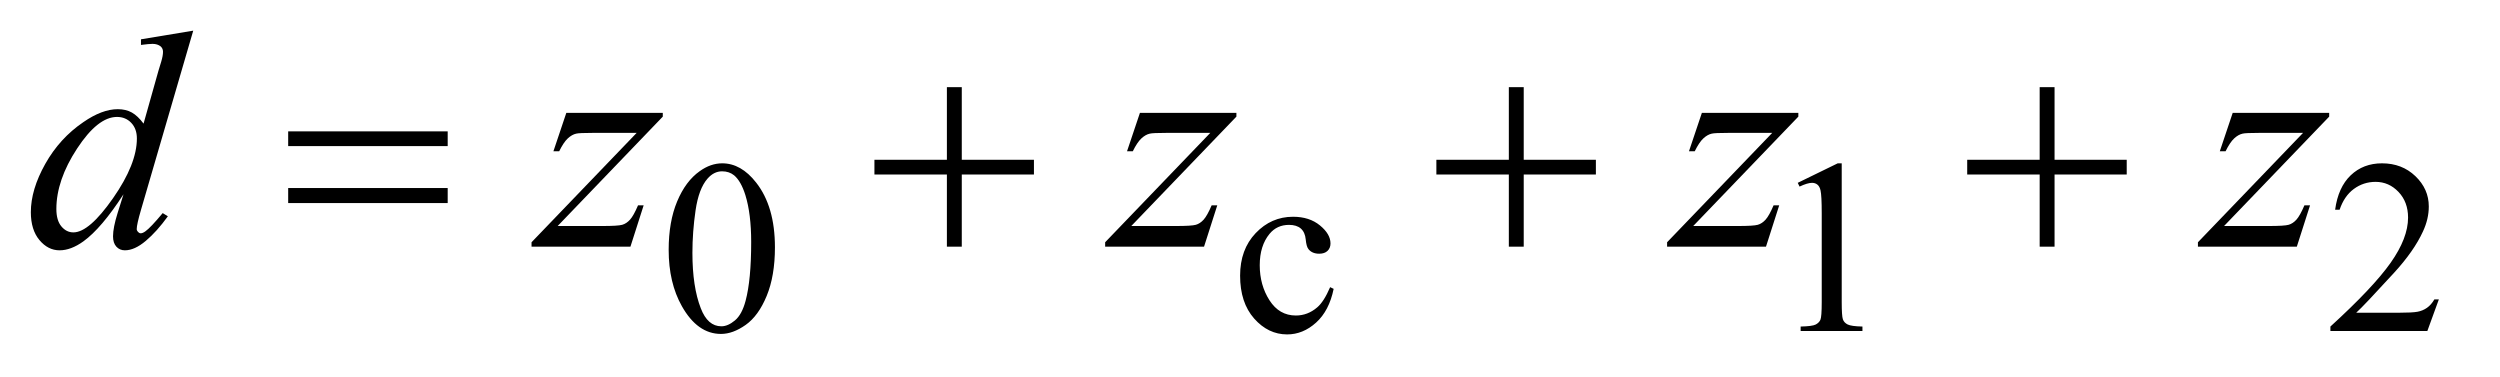 <?xml version="1.0" encoding="UTF-8"?>
<!DOCTYPE svg PUBLIC '-//W3C//DTD SVG 1.0//EN'
          'http://www.w3.org/TR/2001/REC-SVG-20010904/DTD/svg10.dtd'>
<svg stroke-dasharray="none" shape-rendering="auto" xmlns="http://www.w3.org/2000/svg" font-family="'Dialog'" text-rendering="auto" width="126" fill-opacity="1" color-interpolation="auto" color-rendering="auto" preserveAspectRatio="xMidYMid meet" font-size="12px" viewBox="0 0 126 19" fill="black" xmlns:xlink="http://www.w3.org/1999/xlink" stroke="black" image-rendering="auto" stroke-miterlimit="10" stroke-linecap="square" stroke-linejoin="miter" font-style="normal" stroke-width="1" height="19" stroke-dashoffset="0" font-weight="normal" stroke-opacity="1"
><!--Generated by the Batik Graphics2D SVG Generator--><defs id="genericDefs"
  /><g
  ><defs id="defs1"
    ><clipPath clipPathUnits="userSpaceOnUse" id="clipPath1"
      ><path d="M1.037 2.062 L80.795 2.062 L80.795 13.88 L1.037 13.88 L1.037 2.062 Z"
      /></clipPath
      ><clipPath clipPathUnits="userSpaceOnUse" id="clipPath2"
      ><path d="M33.145 65.864 L33.145 443.449 L2581.324 443.449 L2581.324 65.864 Z"
      /></clipPath
    ></defs
    ><g transform="scale(1.576,1.576) translate(-1.037,-2.062) matrix(0.031,0,0,0.031,0,0)"
    ><path d="M723.25 324.25 Q723.25 295.25 732 274.312 Q740.75 253.375 755.25 243.125 Q766.5 235 778.5 235 Q798 235 813.5 254.875 Q832.875 279.5 832.875 321.625 Q832.875 351.125 824.375 371.75 Q815.875 392.375 802.688 401.688 Q789.5 411 777.25 411 Q753 411 736.875 382.375 Q723.25 358.25 723.25 324.25 ZM747.75 327.375 Q747.75 362.375 756.375 384.5 Q763.5 403.125 777.625 403.125 Q784.375 403.125 791.625 397.062 Q798.875 391 802.625 376.75 Q808.375 355.25 808.375 316.125 Q808.375 287.125 802.375 267.75 Q797.875 253.375 790.75 247.375 Q785.625 243.25 778.375 243.25 Q769.875 243.25 763.25 250.875 Q754.25 261.25 751 283.5 Q747.75 305.75 747.75 327.375 ZM1409.25 364.5 Q1404.625 387.125 1391.125 399.312 Q1377.625 411.5 1361.25 411.5 Q1341.75 411.5 1327.25 395.125 Q1312.75 378.75 1312.75 350.875 Q1312.75 323.875 1328.812 307 Q1344.875 290.125 1367.375 290.125 Q1384.25 290.125 1395.125 299.062 Q1406 308 1406 317.625 Q1406 322.375 1402.938 325.312 Q1399.875 328.25 1394.375 328.25 Q1387 328.25 1383.25 323.5 Q1381.125 320.875 1380.438 313.5 Q1379.75 306.125 1375.375 302.25 Q1371 298.5 1363.25 298.5 Q1350.75 298.5 1343.125 307.75 Q1333 320 1333 340.125 Q1333 360.625 1343.062 376.312 Q1353.125 392 1370.25 392 Q1382.5 392 1392.25 383.625 Q1399.125 377.875 1405.625 362.75 L1409.25 364.5 ZM1888 255.125 L1929.25 235 L1933.375 235 L1933.375 378.125 Q1933.375 392.375 1934.562 395.875 Q1935.75 399.375 1939.5 401.25 Q1943.25 403.125 1954.75 403.375 L1954.75 408 L1891 408 L1891 403.375 Q1903 403.125 1906.5 401.312 Q1910 399.5 1911.375 396.438 Q1912.75 393.375 1912.75 378.125 L1912.75 286.625 Q1912.75 268.125 1911.5 262.875 Q1910.625 258.875 1908.312 257 Q1906 255.125 1902.75 255.125 Q1898.125 255.125 1889.875 259 L1888 255.125 ZM2549.375 375.375 L2537.5 408 L2437.5 408 L2437.5 403.375 Q2481.625 363.125 2499.625 337.625 Q2517.625 312.125 2517.625 291 Q2517.625 274.875 2507.75 264.5 Q2497.875 254.125 2484.125 254.125 Q2471.625 254.125 2461.688 261.438 Q2451.75 268.75 2447 282.875 L2442.375 282.875 Q2445.5 259.75 2458.438 247.375 Q2471.375 235 2490.75 235 Q2511.375 235 2525.188 248.25 Q2539 261.5 2539 279.5 Q2539 292.375 2533 305.25 Q2523.75 325.5 2503 348.125 Q2471.875 382.125 2464.125 389.125 L2508.375 389.125 Q2521.875 389.125 2527.312 388.125 Q2532.75 387.125 2537.125 384.062 Q2541.5 381 2544.75 375.375 L2549.375 375.375 Z" stroke="none" clip-path="url(#clipPath2)"
    /></g
    ><g transform="matrix(0.049,0,0,0.049,-1.635,-3.248)"
    ><path d="M232.125 97.812 L178.375 282.188 Q174 297.188 174 301.875 Q174 303.438 175.328 304.844 Q176.656 306.25 178.062 306.25 Q180.094 306.25 182.906 304.219 Q188.219 300.469 200.719 285.469 L206.031 288.75 Q194.781 304.375 183.297 314.062 Q171.812 323.75 161.812 323.75 Q156.5 323.75 153.062 320 Q149.625 316.25 149.625 309.375 Q149.625 300.469 154.312 285.469 L160.406 266.094 Q137.75 301.094 119.156 314.531 Q106.344 323.75 94.625 323.75 Q82.75 323.75 73.922 313.203 Q65.094 302.656 65.094 284.531 Q65.094 261.25 79.938 234.844 Q94.781 208.438 119.156 191.875 Q138.375 178.594 154.469 178.594 Q162.906 178.594 169 182.031 Q175.094 185.469 181.031 193.438 L196.344 139.062 Q198.062 133.281 199.156 129.844 Q201.031 123.594 201.031 119.531 Q201.031 116.25 198.688 114.062 Q195.406 111.406 190.25 111.406 Q186.656 111.406 178.375 112.5 L178.375 106.719 L232.125 97.812 ZM174.156 208.75 Q174.156 198.75 168.375 192.656 Q162.594 186.562 153.688 186.562 Q134 186.562 112.672 219.062 Q91.344 251.562 91.344 281.25 Q91.344 292.969 96.5 299.141 Q101.656 305.312 108.844 305.312 Q125.094 305.312 149.625 270.156 Q174.156 235 174.156 208.75 ZM615.875 182.344 L715.094 182.344 L715.094 186.25 L606.969 298.75 L652.75 298.75 Q669 298.75 673.375 297.5 Q677.75 296.25 681.422 292.188 Q685.094 288.125 689.625 277.5 L695.406 277.5 L681.812 320 L580.094 320 L580.094 315.469 L688.219 202.969 L643.219 202.969 Q629 202.969 626.031 203.75 Q621.656 204.688 617.359 208.672 Q613.062 212.656 608.531 221.875 L602.594 221.875 L615.875 182.344 ZM1205.875 182.344 L1305.094 182.344 L1305.094 186.25 L1196.969 298.75 L1242.75 298.75 Q1259 298.75 1263.375 297.5 Q1267.75 296.25 1271.422 292.188 Q1275.094 288.125 1279.625 277.5 L1285.406 277.5 L1271.812 320 L1170.094 320 L1170.094 315.469 L1278.219 202.969 L1233.219 202.969 Q1219 202.969 1216.031 203.75 Q1211.656 204.688 1207.359 208.672 Q1203.062 212.656 1198.531 221.875 L1192.594 221.875 L1205.875 182.344 ZM1783.875 182.344 L1883.094 182.344 L1883.094 186.25 L1774.969 298.75 L1820.75 298.75 Q1837 298.75 1841.375 297.5 Q1845.75 296.25 1849.422 292.188 Q1853.094 288.125 1857.625 277.5 L1863.406 277.5 L1849.812 320 L1748.094 320 L1748.094 315.469 L1856.219 202.969 L1811.219 202.969 Q1797 202.969 1794.031 203.75 Q1789.656 204.688 1785.359 208.672 Q1781.062 212.656 1776.531 221.875 L1770.594 221.875 L1783.875 182.344 ZM2329.875 182.344 L2429.094 182.344 L2429.094 186.25 L2320.969 298.75 L2366.75 298.75 Q2383 298.75 2387.375 297.5 Q2391.75 296.25 2395.422 292.188 Q2399.094 288.125 2403.625 277.5 L2409.406 277.5 L2395.812 320 L2294.094 320 L2294.094 315.469 L2402.219 202.969 L2357.219 202.969 Q2343 202.969 2340.031 203.75 Q2335.656 204.688 2331.359 208.672 Q2327.062 212.656 2322.531 221.875 L2316.594 221.875 L2329.875 182.344 Z" stroke="none" clip-path="url(#clipPath2)"
    /></g
    ><g transform="matrix(0.049,0,0,0.049,-1.635,-3.248)"
    ><path d="M329.781 201.406 L493.844 201.406 L493.844 216.562 L329.781 216.562 L329.781 201.406 ZM329.781 259.688 L493.844 259.688 L493.844 275.156 L329.781 275.156 L329.781 259.688 ZM1007.312 155.938 L1022.625 155.938 L1022.625 230.625 L1096.844 230.625 L1096.844 245.781 L1022.625 245.781 L1022.625 320 L1007.312 320 L1007.312 245.781 L932.781 245.781 L932.781 230.625 L1007.312 230.625 L1007.312 155.938 ZM1585.312 155.938 L1600.625 155.938 L1600.625 230.625 L1674.844 230.625 L1674.844 245.781 L1600.625 245.781 L1600.625 320 L1585.312 320 L1585.312 245.781 L1510.781 245.781 L1510.781 230.625 L1585.312 230.625 L1585.312 155.938 ZM2131.312 155.938 L2146.625 155.938 L2146.625 230.625 L2220.844 230.625 L2220.844 245.781 L2146.625 245.781 L2146.625 320 L2131.312 320 L2131.312 245.781 L2056.781 245.781 L2056.781 230.625 L2131.312 230.625 L2131.312 155.938 Z" stroke="none" clip-path="url(#clipPath2)"
    /></g
  ></g
></svg
>
